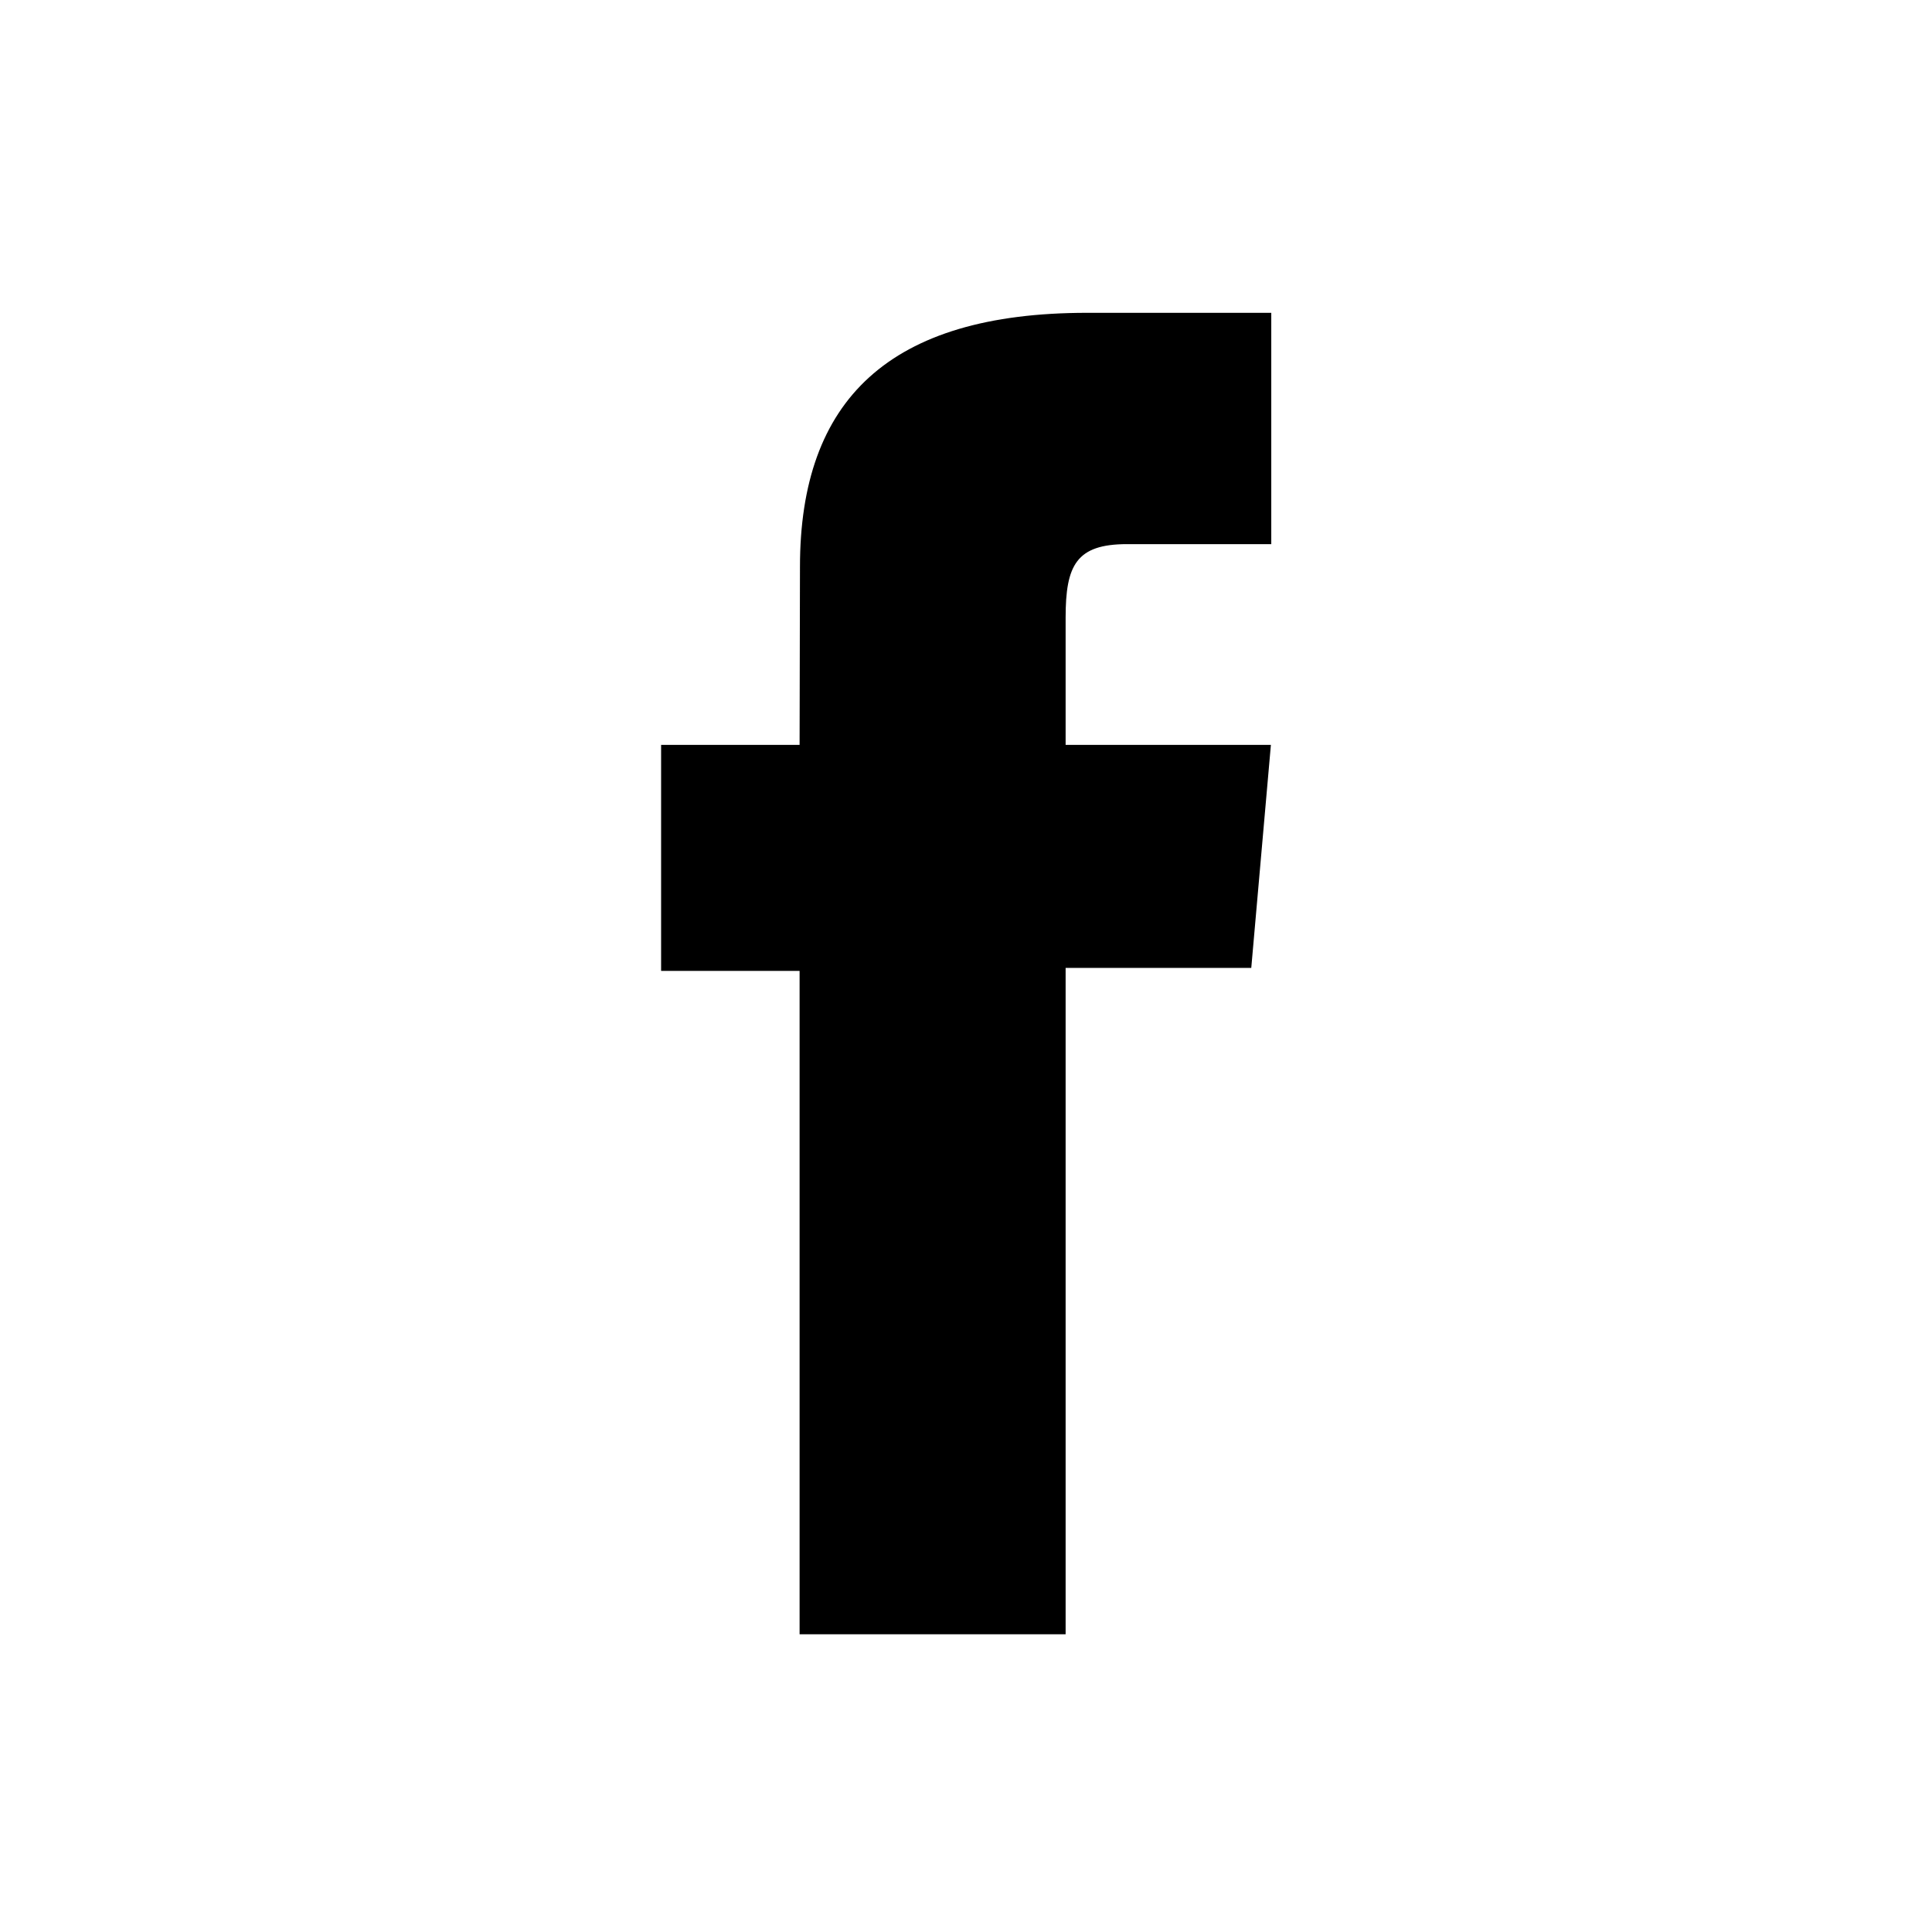 <?xml version="1.0" encoding="UTF-8" standalone="no"?>

<svg 
   xmlns="http://www.w3.org/2000/svg"
   xmlns:svg="http://www.w3.org/2000/svg"
   version="1.1"
   viewBox="0 0 512 512" preserveAspectRatio="xMidYMid meet">
    <path d="M211.9 197.4h-36.7v59.9h36.7V433.1h70.5V256.5h49.2l5.2-59.1h-54.4c0 0 0-22.1 0-33.7 0-13.9 2.8-19.5 16.3-19.5 10.9 0 38.2 0 38.2 0V82.9c0 0-40.2 0-48.8 0 -52.5 0-76.1 23.1-76.1 67.3C211.9 188.8 211.9 197.4 211.9 197.4z"></path>
</svg>